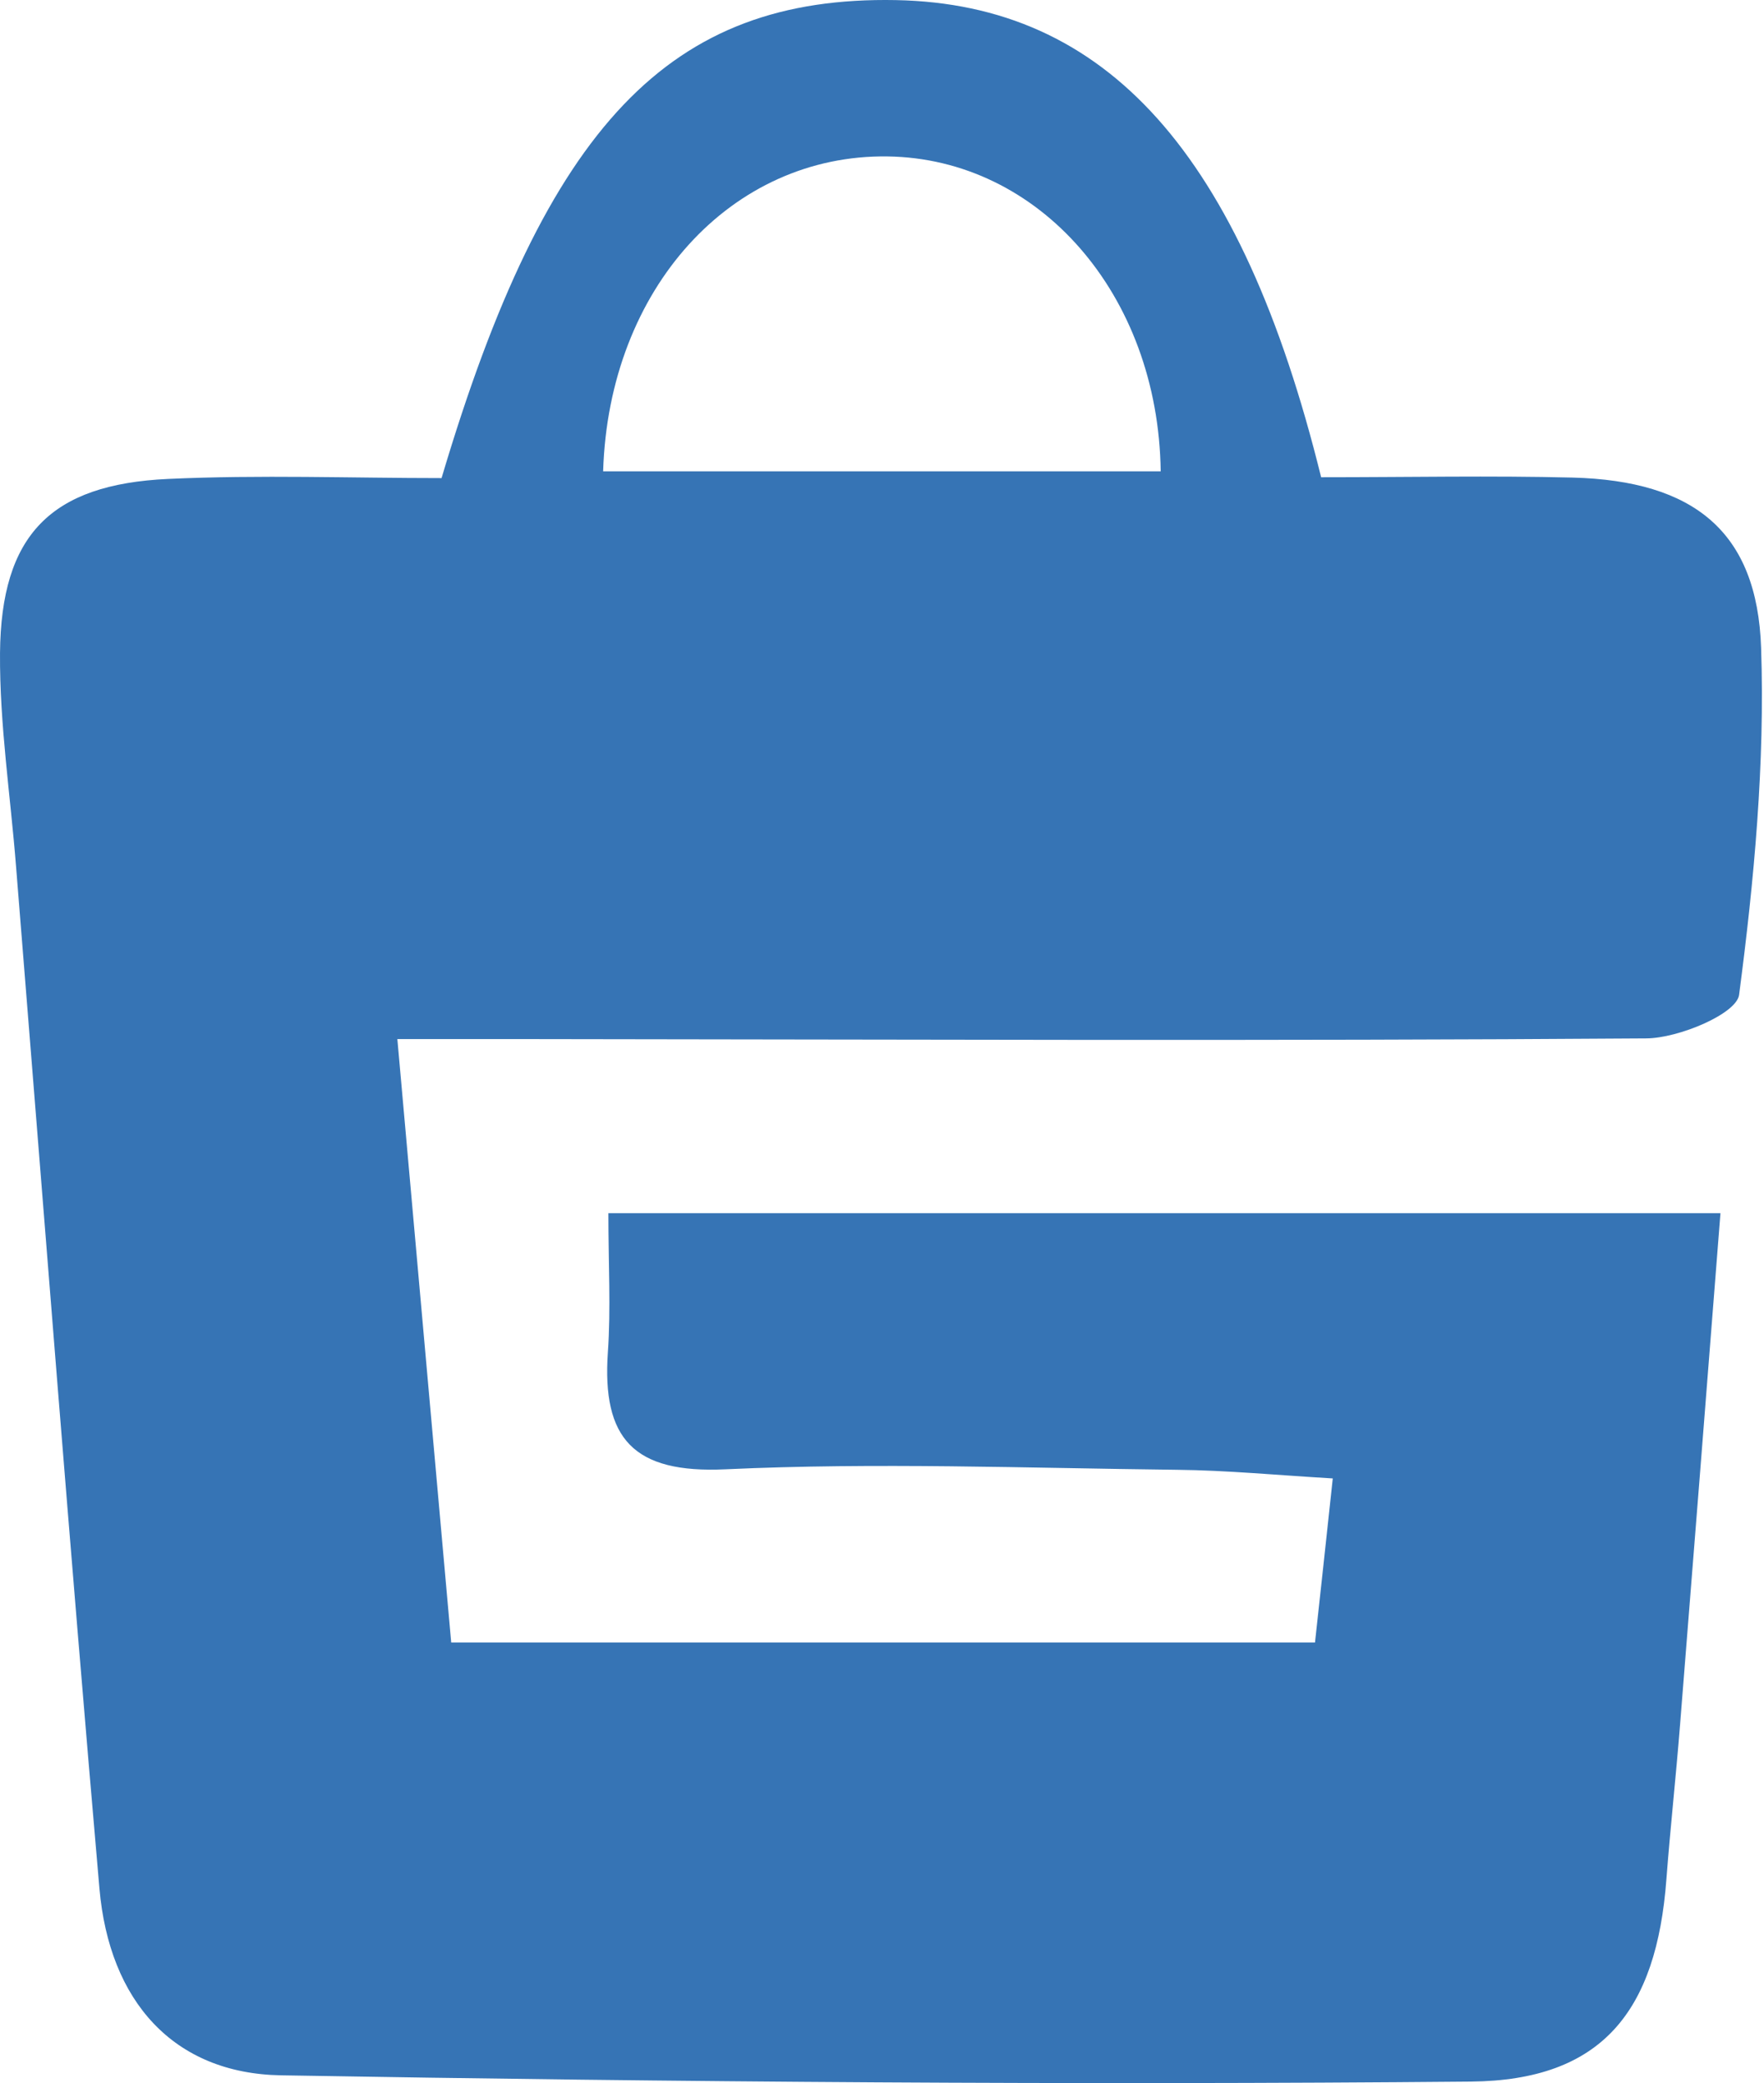 <svg width="399" height="471" viewBox="0 0 399 471" fill="none" xmlns="http://www.w3.org/2000/svg">
<path d="M298.779 107.907C318.777 107.907 337.28 107.524 355.746 107.984C383.06 108.711 397.465 120.124 398.346 146.511C399.227 172.63 396.775 199.017 393.365 224.944C392.791 229.234 379.689 234.748 372.372 234.787C287.287 235.4 202.201 235.017 117.116 234.94C108.841 234.94 100.566 234.94 89.878 234.94C94.054 281.778 97.961 325.437 102.06 371.394H297.439C298.703 359.866 299.929 348.569 301.461 334.284C288.512 333.518 277.403 332.445 266.255 332.331C232.236 331.948 198.14 330.645 164.16 332.216C143.205 333.211 136.156 325.246 137.497 305.752C138.186 295.871 137.611 285.876 137.611 274.31H389.151C386.048 313.756 383.06 351.977 379.995 390.198C379.076 401.764 377.812 413.292 376.931 424.819C374.709 454.806 362.335 470.393 332.683 470.661C242.962 471.465 153.242 470.776 63.559 469.244C39.233 468.823 24.713 452.47 22.491 427.002C15.787 350.062 9.849 273.046 3.643 196.068C2.379 179.906 -0.111 163.783 0.004 147.66C0.234 120.966 11.458 109.516 38.007 108.29C58.771 107.333 79.649 108.099 99.877 108.099C123.667 28.057 151.594 -0.935 202.661 0.023C250.241 0.942 280.736 34.605 298.818 107.869L298.779 107.907ZM262.539 106.567C262.002 66.469 234.956 35.831 200.745 35.371C165.501 34.874 137.688 65.167 136.424 106.567H262.539Z" fill="#3674B5"/>
</svg>
